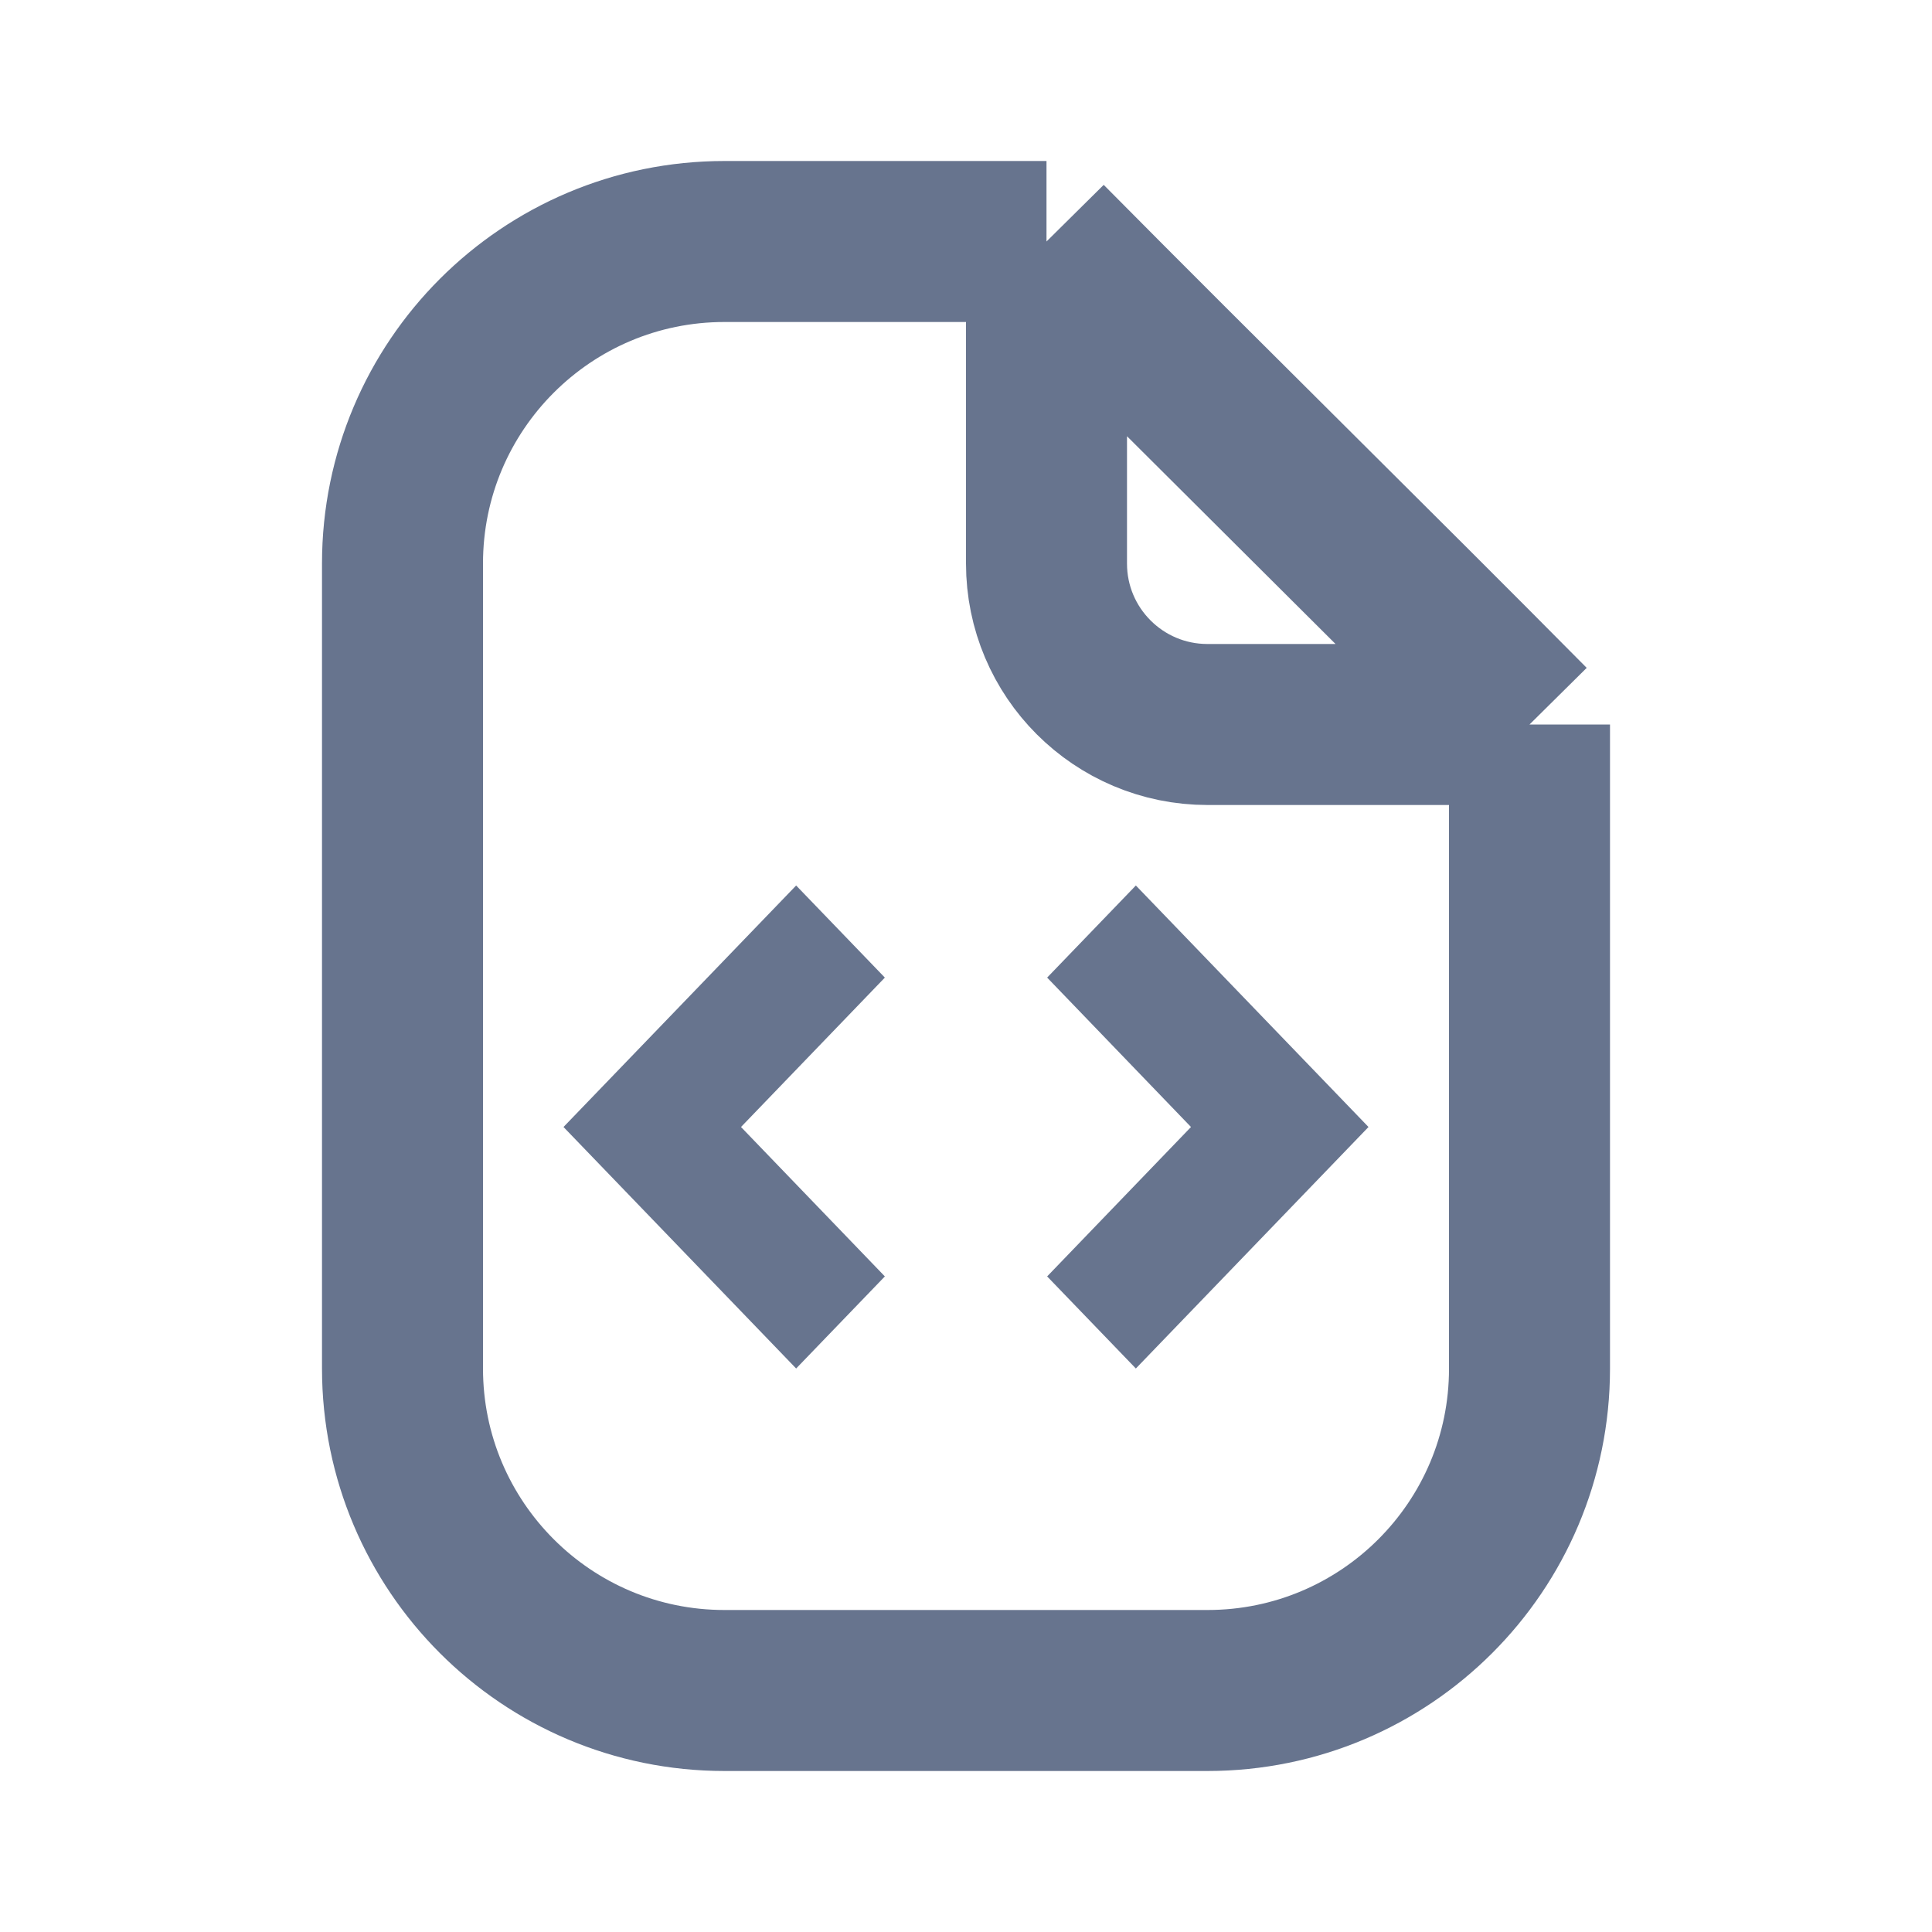 <svg width="24" height="24" viewBox="0 0 24 24" fill="none" xmlns="http://www.w3.org/2000/svg">
<path d="M13 3C11.715 3 10.288 3 9 3C6.79 3 5 4.791 5 7V17C5 19.209 6.791 21 9 21H15C17.209 21 19 19.211 19 17.002C19 14.611 19 11.553 19 9M13 3C14.988 5.008 17.012 6.992 19 9M13 3C13 4.071 13 5.707 13 7C13 8.105 13.895 9 15 9H19" stroke="#67748E" stroke-width="2"/>
<path d="M9.89 11L7 14L9.89 17L10.992 15.856L9.205 14L10.992 12.144L9.89 11ZM14.11 11L13.008 12.144L14.795 14L13.008 15.856L14.11 17L17 14L14.11 11Z" fill="#67748E"/>
</svg>
